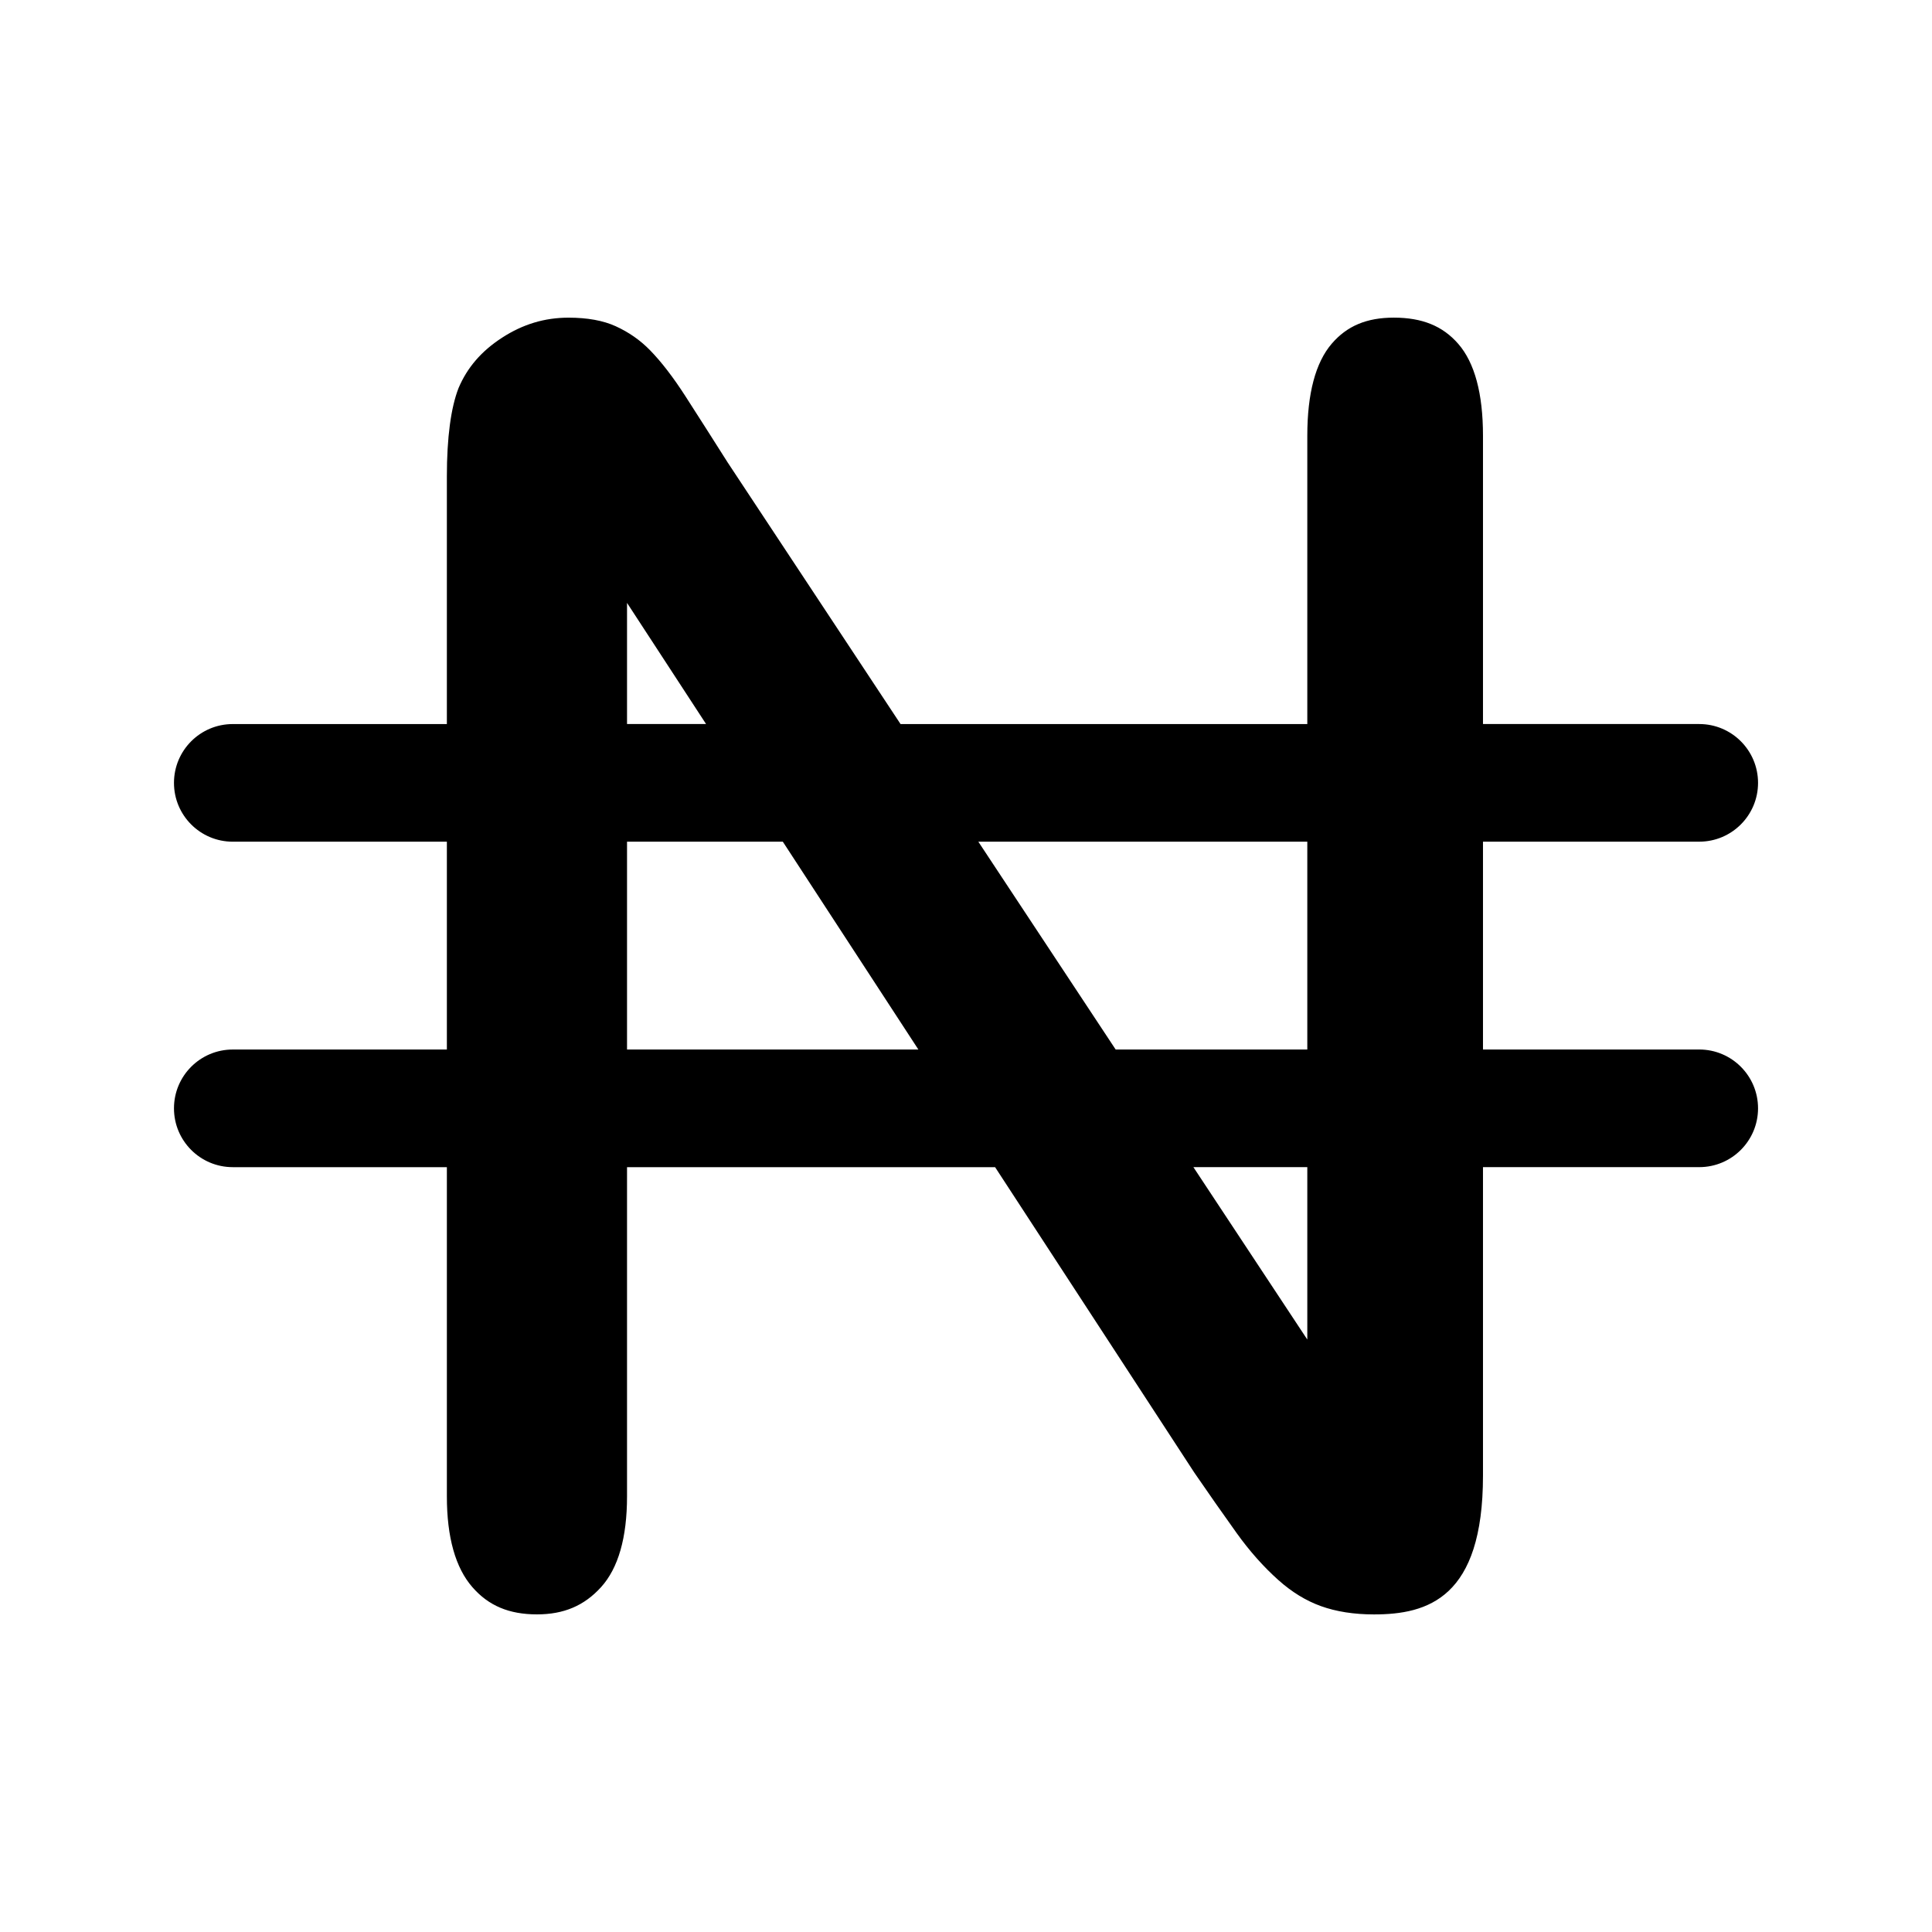 <?xml version="1.0" encoding="utf-8"?>
<!-- Generator: Adobe Illustrator 16.0.0, SVG Export Plug-In . SVG Version: 6.00 Build 0)  -->
<!DOCTYPE svg PUBLIC "-//W3C//DTD SVG 1.1//EN" "http://www.w3.org/Graphics/SVG/1.1/DTD/svg11.dtd">
<svg version="1.1" id="Layer_2" xmlns="http://www.w3.org/2000/svg" xmlns:xlink="http://www.w3.org/1999/xlink" x="0px" y="0px"
	 width="100px" height="100px" viewBox="0 0 100 100" enable-background="new 0 0 100 100" xml:space="preserve">
<path d="M87.951,54.322H76.759V43.565h11.192c1.682,0,3.045-1.362,3.045-3.044s-1.363-3.045-3.045-3.045H76.759V22.551
	c0-2.179-0.431-3.778-1.279-4.752c-0.807-0.927-1.867-1.358-3.337-1.358c-1.401,0-2.422,0.428-3.213,1.349
	c-0.838,0.975-1.264,2.577-1.264,4.762v14.926H46.613l-8.952-13.546c-0.766-1.209-1.486-2.341-2.186-3.428
	c-0.63-0.979-1.244-1.776-1.824-2.371c-0.514-0.527-1.099-0.935-1.784-1.248c-0.646-0.295-1.467-0.443-2.439-0.443
	c-1.239,0-2.364,0.339-3.441,1.037c-1.066,0.69-1.803,1.543-2.253,2.608c-0.395,1.012-0.604,2.563-0.604,4.565v12.825H12.049
	c-1.682,0-3.044,1.363-3.044,3.045s1.362,3.044,3.044,3.044H23.13v10.757H12.049c-1.682,0-3.044,1.363-3.044,3.045
	s1.362,3.044,3.044,3.044H23.13v17.04c0,2.115,0.444,3.698,1.324,4.703c0.837,0.959,1.898,1.405,3.339,1.405
	c1.39,0,2.443-0.447,3.316-1.408c0.894-0.985,1.346-2.567,1.346-4.7v-17.04h19.051l10.31,15.808c0.716,1.045,1.456,2.1,2.195,3.134
	c0.666,0.929,1.392,1.747,2.159,2.431c0.69,0.618,1.43,1.071,2.2,1.347c0.792,0.286,1.718,0.43,2.745,0.43
	c2.789,0,5.644-0.854,5.644-7.183V60.411h11.192c1.682,0,3.045-1.362,3.045-3.044S89.633,54.322,87.951,54.322z M67.666,43.565
	v10.757h-9.92l-7.108-10.757H67.666z M32.455,31.205l4.091,6.271h-4.091V31.205z M32.455,54.322V43.565h8.063l7.016,10.757H32.455z
	 M67.666,69.335l-5.896-8.924h5.896V69.335z"/>
</svg>
